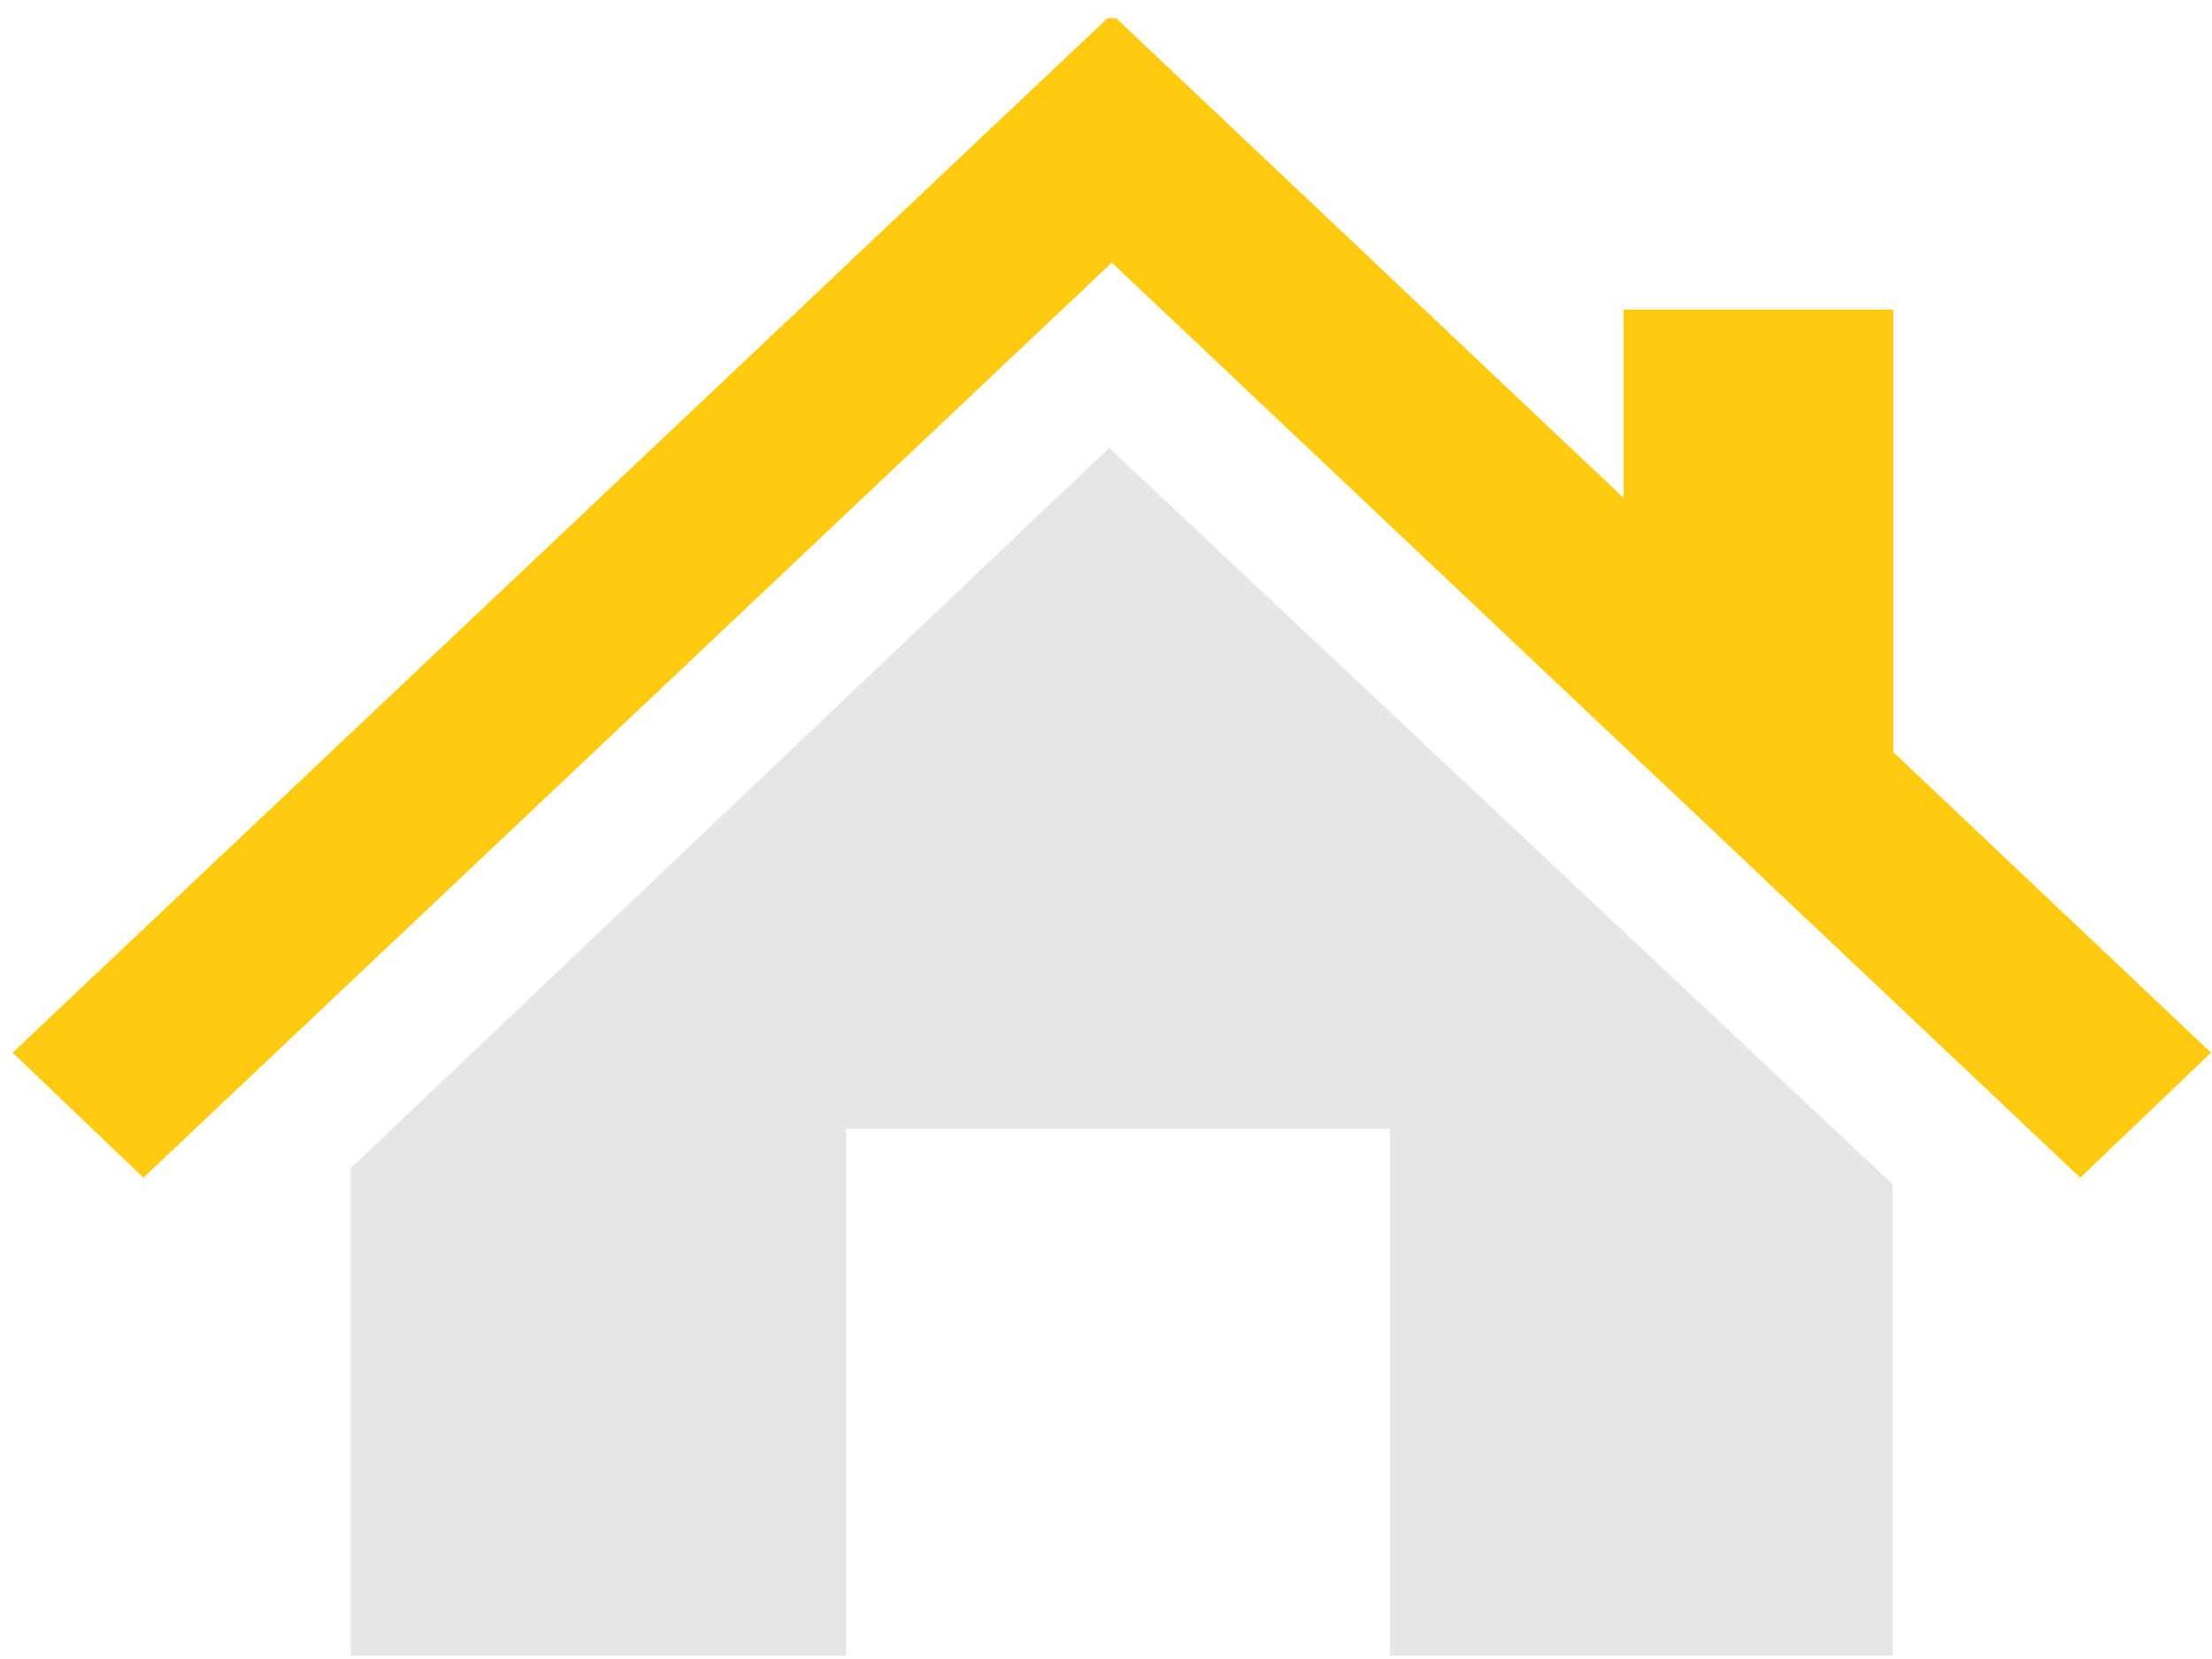 <svg width="96" height="72" viewBox="0 0 96 72" fill="none" xmlns="http://www.w3.org/2000/svg">
<path fill-rule="evenodd" clip-rule="evenodd" d="M48.136 19.438L82.142 51.4V71.852H60.324V48.986H36.715V71.852H15.224V50.691L48.136 19.438Z" fill="#E6E6E6"/>
<path fill-rule="evenodd" clip-rule="evenodd" d="M48.066 0.788L0.547 45.685L6.222 51.112L48.252 11.398L90.283 51.112L95.958 45.685L82.165 32.639V13.435H70.465V21.609L48.438 0.788H48.066Z" fill="#FFCB11"/>
</svg>
